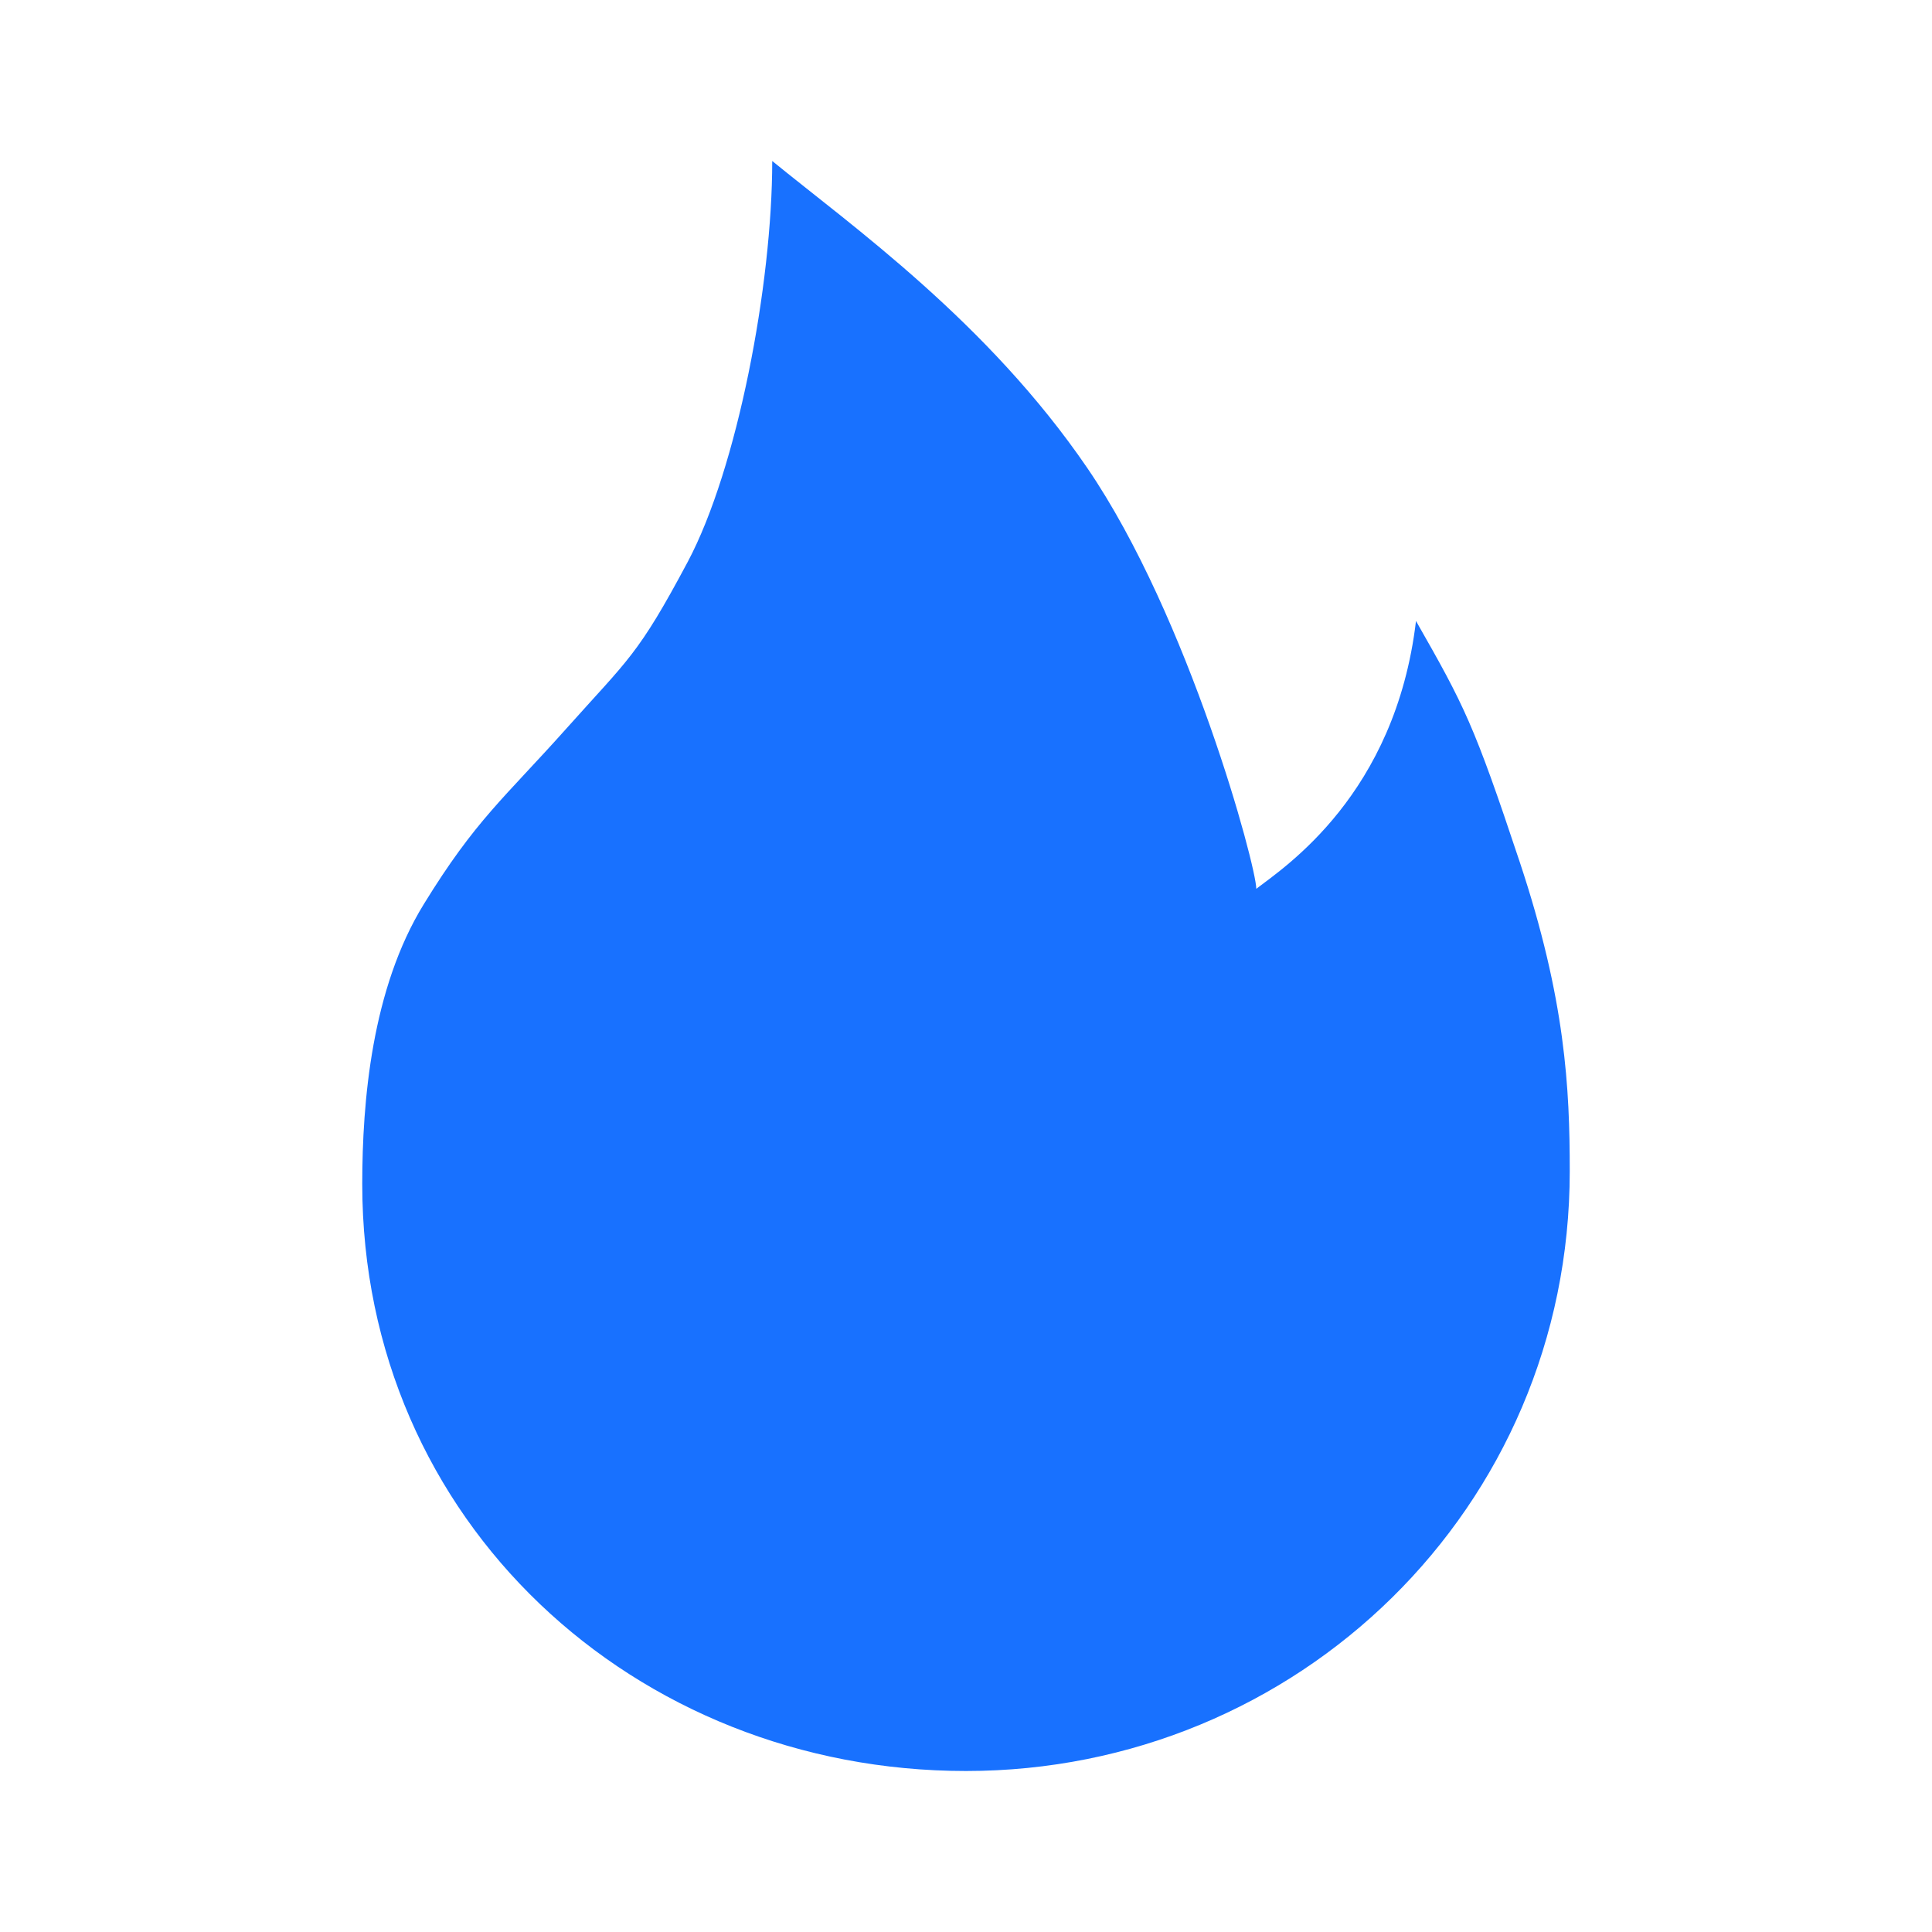 <?xml version="1.0" encoding="UTF-8"?>
<svg width="24px" height="24px" viewBox="0 0 24 24" version="1.1" xmlns="http://www.w3.org/2000/svg" xmlns:xlink="http://www.w3.org/1999/xlink">
    <title>icon_推荐文章</title>
    <g id="页面-1" stroke="none" stroke-width="1" fill="none" fill-rule="evenodd">
        <g id="行业资讯" transform="translate(-1304, -491)">
            <g id="编组-20" transform="translate(1280, 467)">
                <g id="icon_推荐文章" transform="translate(24, 24)">
                    <rect id="矩形" x="0" y="0" width="24" height="24"></rect>
                    <g id="编组" transform="translate(4.5, 2)" fill="#1871FF" fill-rule="nonzero">
                        <path d="M7.5,20 C11.617,20 15,16.737 15,12.549 C15,11.521 14.948,10.419 14.378,8.706 C13.808,6.993 13.693,6.772 13.09,5.714 C12.833,7.873 11.456,8.772 11.106,9.041 C11.106,8.762 10.272,5.668 9.009,3.817 C7.769,2 6.082,0.808 5.093,0 C5.093,1.535 4.661,3.817 4.043,4.98 C3.424,6.142 3.308,6.185 2.536,7.05 C1.764,7.915 1.409,8.183 0.764,9.233 C0.118,10.283 0,11.681 0,12.709 C0,16.897 3.383,20 7.5,20 Z" id="路径"></path>
                    </g>
                </g>
            </g>
        </g>
    </g>
</svg>